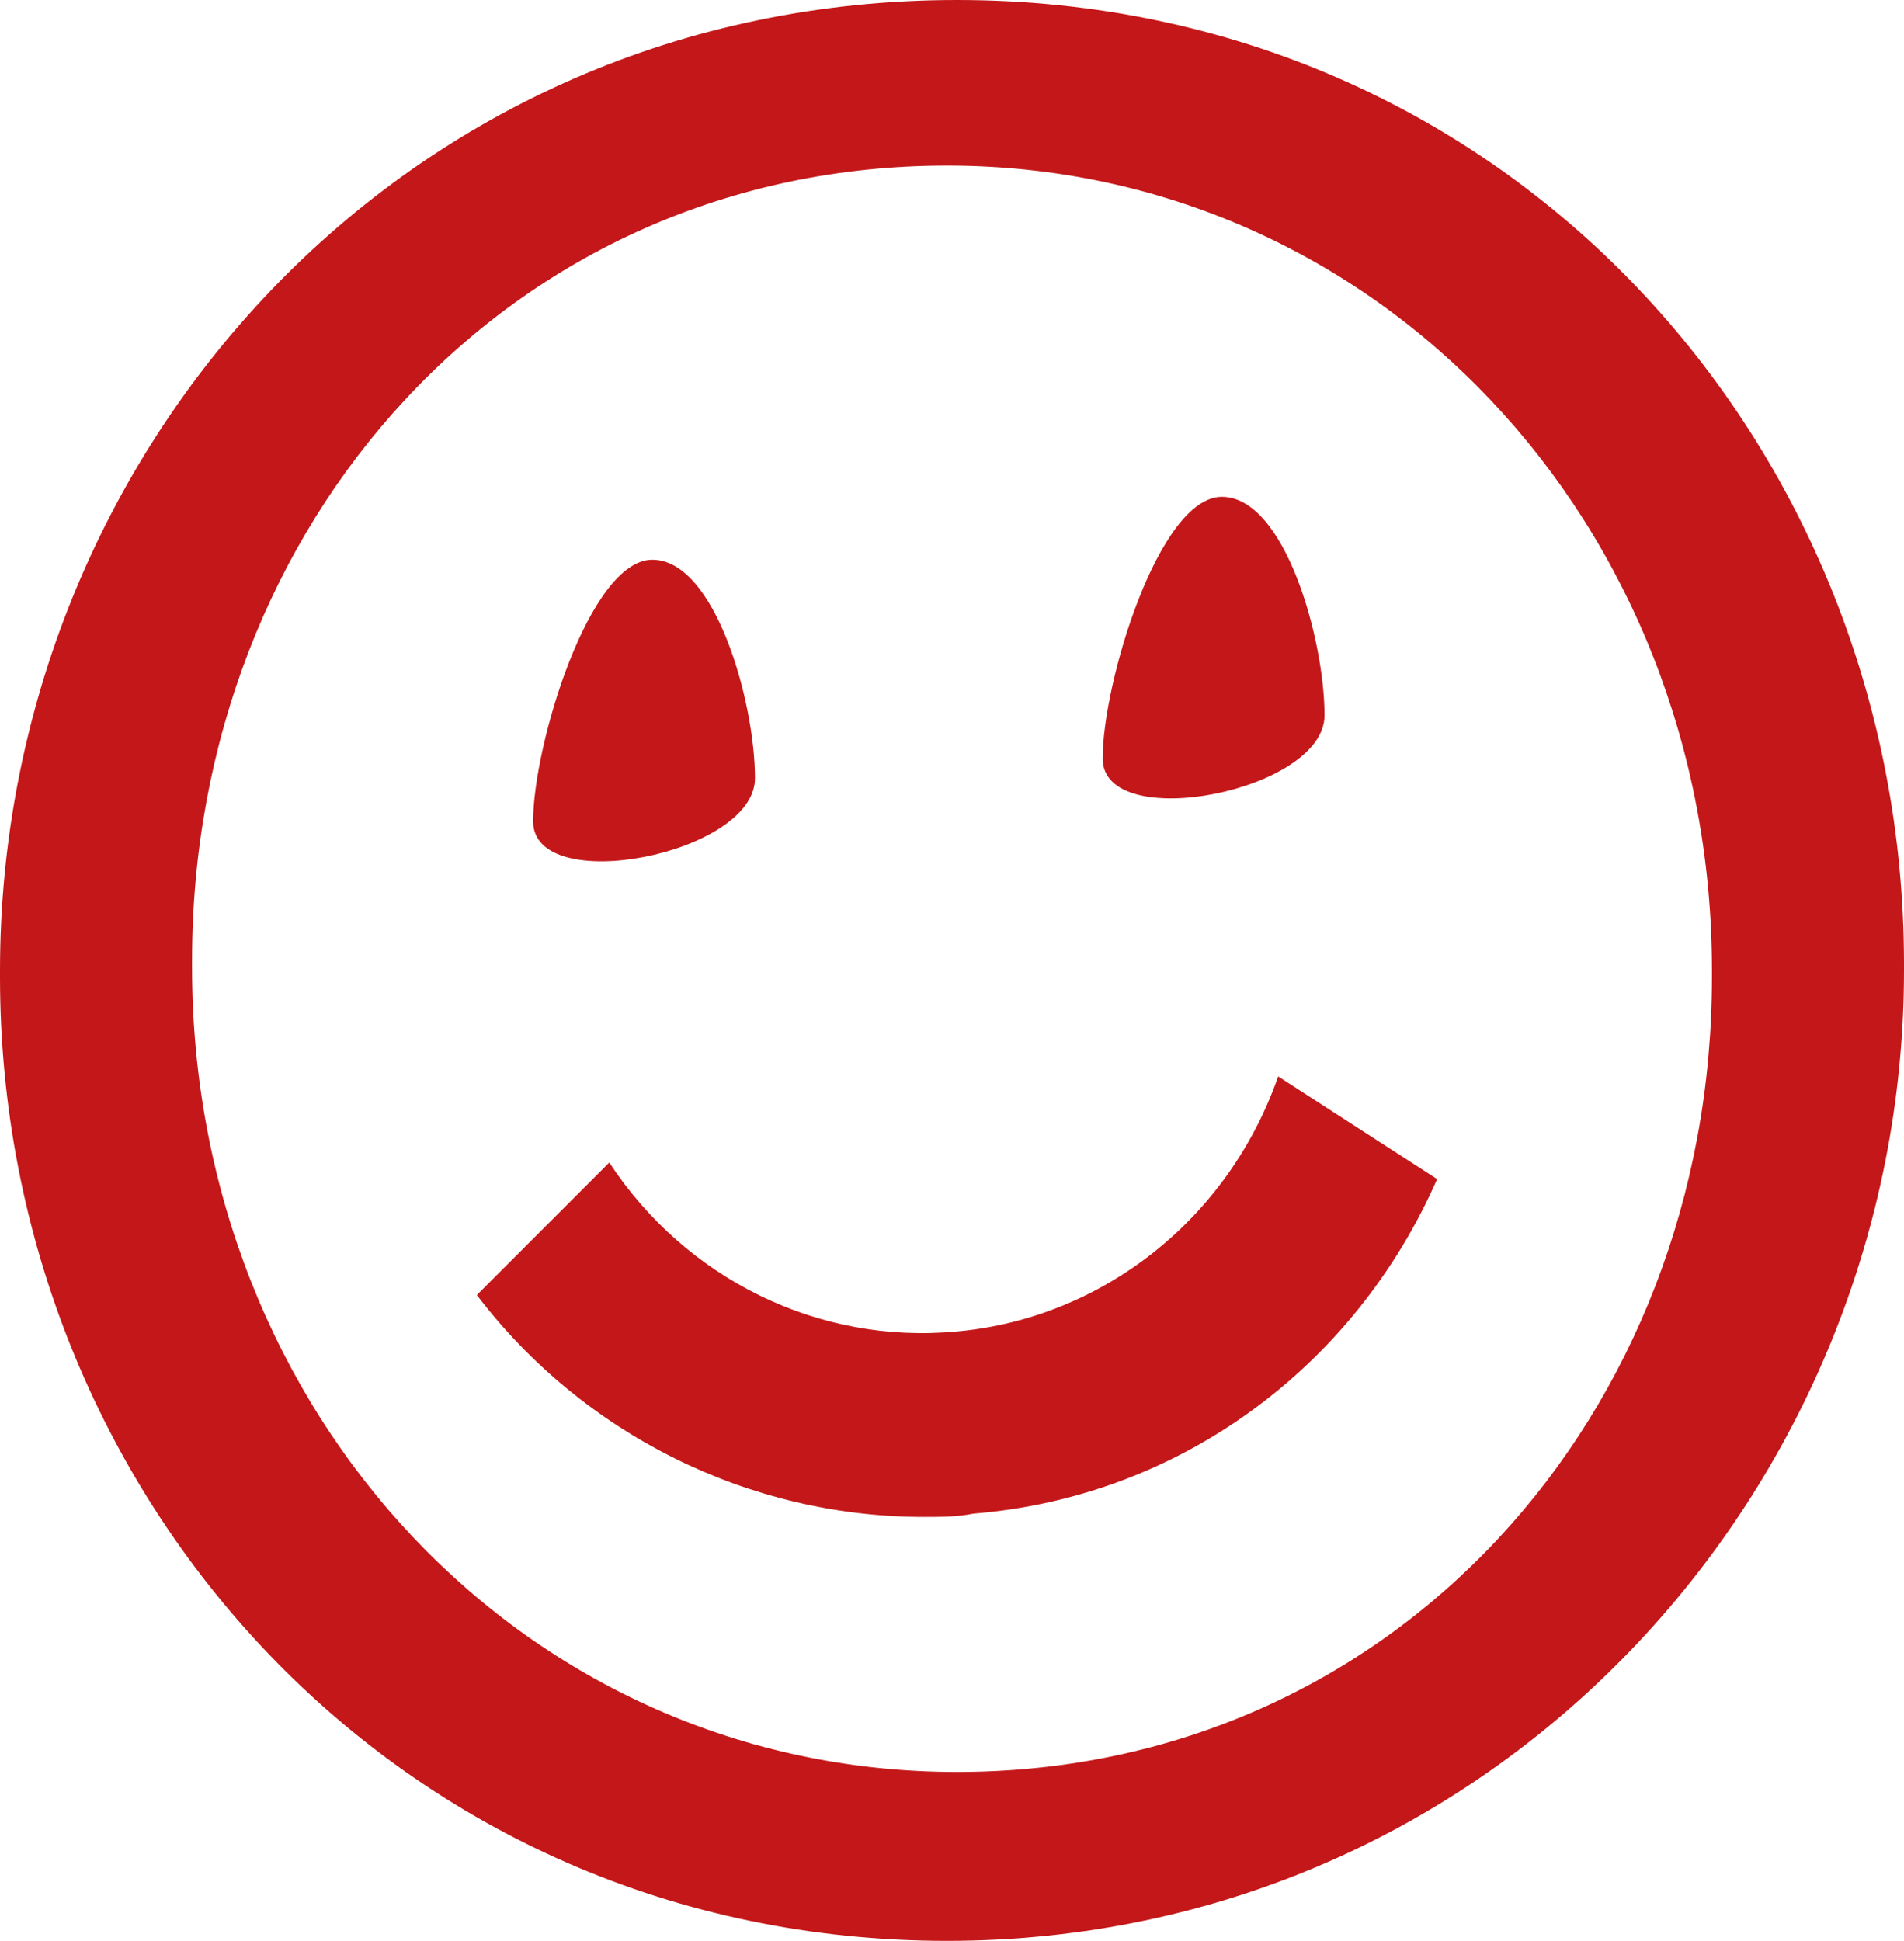 <?xml version="1.0" encoding="utf-8"?>
<!-- Generator: Adobe Illustrator 22.0.1, SVG Export Plug-In . SVG Version: 6.00 Build 0)  -->
<svg version="1.1" id="Layer_1" xmlns="http://www.w3.org/2000/svg" xmlns:xlink="http://www.w3.org/1999/xlink" x="0px" y="0px"
	 viewBox="0 0 57.5 58.6" style="enable-background:new 0 0 57.5 58.6;" xml:space="preserve">
<style type="text/css">
	.st0{fill:#C41719;}
</style>
<path class="st0" d="M28.9,0C12.2,0,0,13.6,0,29.3v0.2c0,15.7,12.1,29.1,28.6,29.1S57.5,45,57.5,29.3v-0.2C57.5,13.4,45.5,0,28.9,0z
	 M51.7,29.5c0,13.2-9.6,24-22.8,24c-13,0-23.1-10.8-23.1-24.3v-0.2c0-13.2,9.6-24,22.8-24c13,0,23.1,10.8,23.1,24.3V29.5z"/>
<path class="st0" d="M22.8,23.5c0-2.3-1.2-6.6-3.1-6.6s-3.6,5.6-3.6,7.9S22.8,25.8,22.8,23.5z"/>
<path class="st0" d="M40,21.6c0-2.3-1.2-6.6-3.1-6.6s-3.6,5.6-3.6,7.9S40,23.9,40,21.6z"/>
<path class="st0" d="M28.9,40.2c-4.2,0.4-8.2-1.6-10.5-5.1l-4,4c3.2,4.2,8.2,6.7,13.5,6.7c0.5,0,1,0,1.5-0.1
	c6.2-0.5,11.5-4.4,14-10.1l-4.8-3.1C37.1,36.8,33.3,39.8,28.9,40.2z"/>
</svg>

